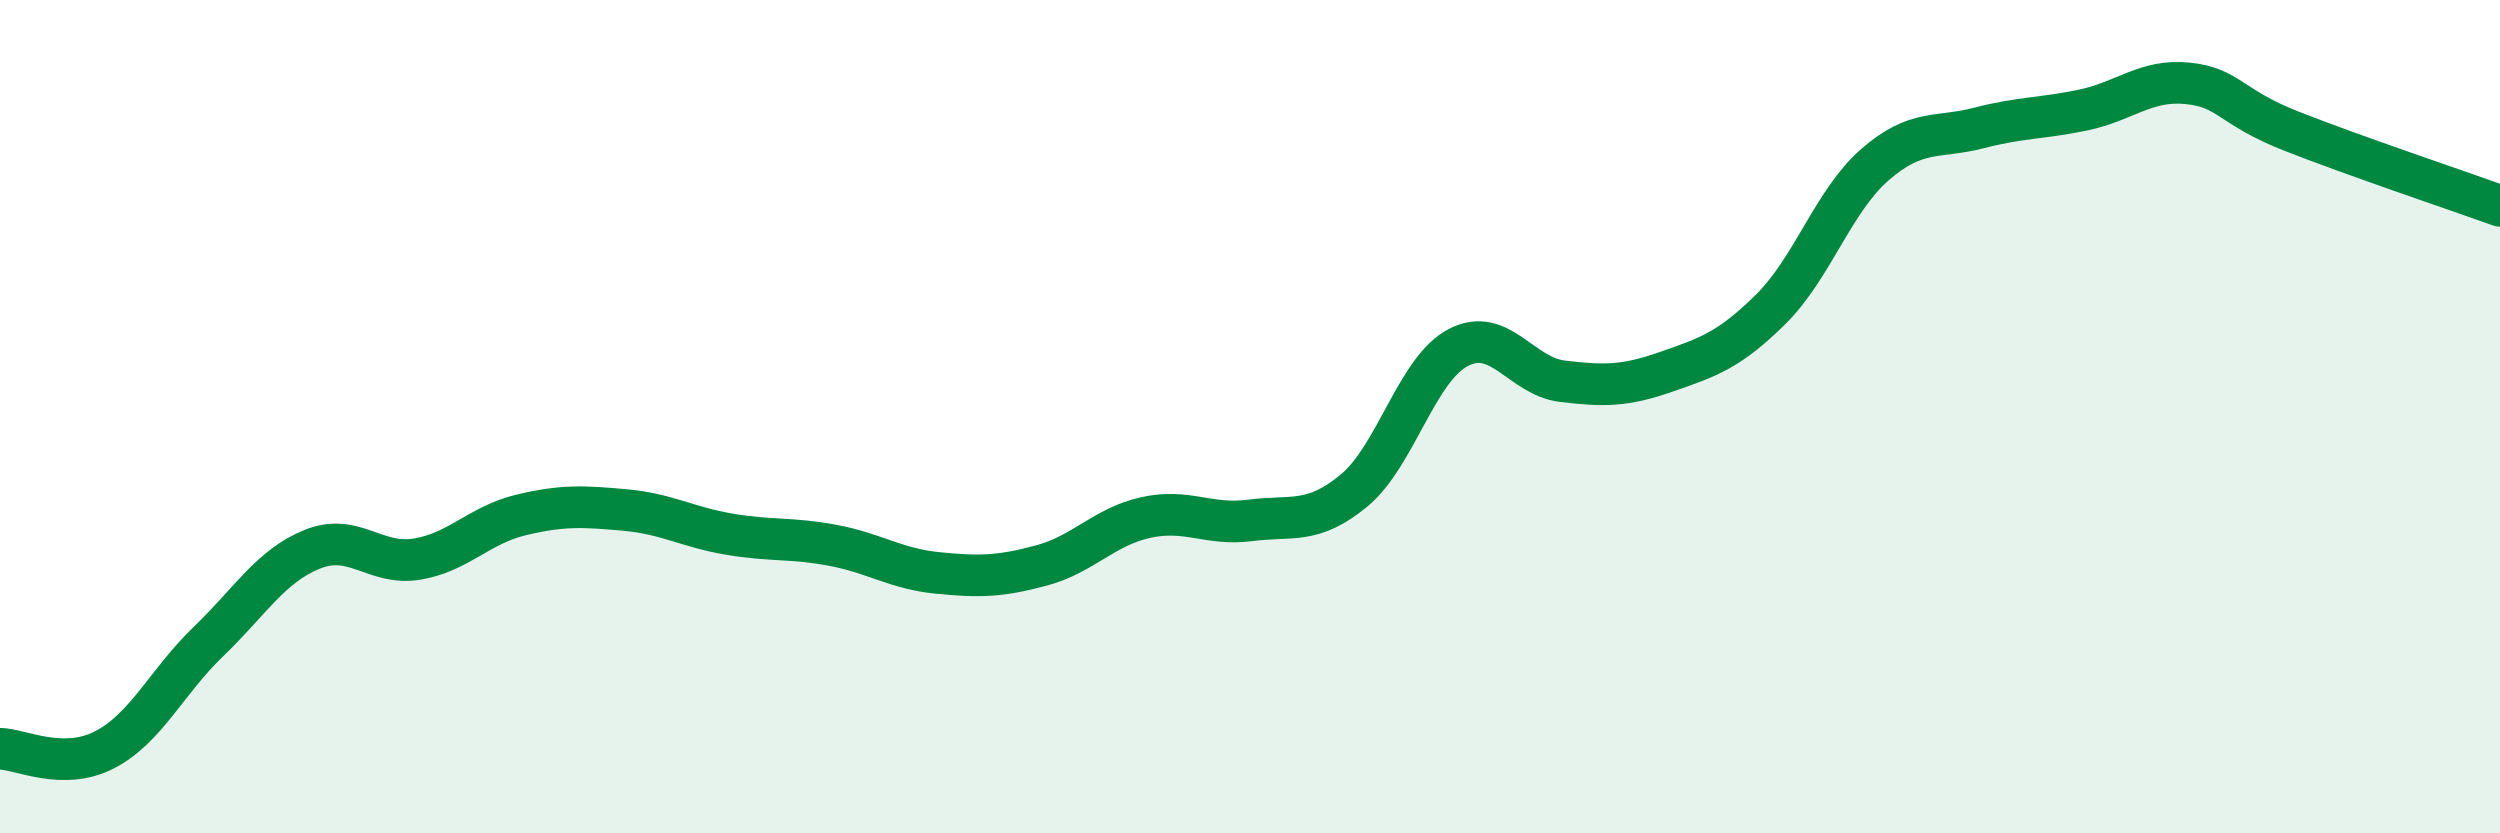
    <svg width="60" height="20" viewBox="0 0 60 20" xmlns="http://www.w3.org/2000/svg">
      <path
        d="M 0,17.97 C 0.5,17.98 1.5,18.51 2.5,18 C 3.5,17.49 4,16.36 5,15.4 C 6,14.44 6.5,13.58 7.5,13.18 C 8.5,12.78 9,13.58 10,13.42 C 11,13.26 11.5,12.6 12.5,12.36 C 13.5,12.12 14,12.15 15,12.24 C 16,12.33 16.5,12.65 17.5,12.82 C 18.5,12.99 19,12.9 20,13.09 C 21,13.28 21.5,13.65 22.5,13.75 C 23.5,13.85 24,13.84 25,13.57 C 26,13.3 26.5,12.64 27.5,12.42 C 28.5,12.2 29,12.62 30,12.49 C 31,12.36 31.5,12.6 32.5,11.77 C 33.5,10.94 34,8.86 35,8.34 C 36,7.82 36.5,9.03 37.5,9.15 C 38.5,9.27 39,9.27 40,8.92 C 41,8.57 41.5,8.41 42.5,7.42 C 43.5,6.43 44,4.82 45,3.95 C 46,3.08 46.5,3.33 47.5,3.07 C 48.5,2.81 49,2.85 50,2.64 C 51,2.43 51.5,1.9 52.5,2 C 53.5,2.1 53.5,2.56 55,3.15 C 56.5,3.74 59,4.58 60,4.94L60 20L0 20Z"
        fill="#008740"
        opacity="0.1"
        stroke-linecap="round"
        stroke-linejoin="round"
      />
      <path
        d="M 0,17.97 C 0.5,17.98 1.5,18.51 2.5,18 C 3.5,17.49 4,16.36 5,15.4 C 6,14.44 6.5,13.58 7.5,13.18 C 8.5,12.78 9,13.58 10,13.42 C 11,13.26 11.5,12.6 12.5,12.36 C 13.5,12.12 14,12.15 15,12.24 C 16,12.33 16.5,12.65 17.5,12.82 C 18.5,12.99 19,12.9 20,13.09 C 21,13.28 21.5,13.65 22.5,13.75 C 23.5,13.85 24,13.84 25,13.57 C 26,13.3 26.5,12.64 27.5,12.42 C 28.5,12.2 29,12.62 30,12.49 C 31,12.36 31.5,12.6 32.5,11.77 C 33.5,10.94 34,8.86 35,8.34 C 36,7.82 36.5,9.03 37.5,9.15 C 38.5,9.27 39,9.27 40,8.92 C 41,8.57 41.5,8.41 42.5,7.42 C 43.5,6.43 44,4.82 45,3.95 C 46,3.08 46.5,3.33 47.5,3.07 C 48.5,2.81 49,2.85 50,2.64 C 51,2.43 51.5,1.9 52.5,2 C 53.5,2.1 53.5,2.56 55,3.15 C 56.5,3.74 59,4.58 60,4.94"
        stroke="#008740"
        stroke-width="1"
        fill="none"
        stroke-linecap="round"
        stroke-linejoin="round"
      />
    </svg>
  